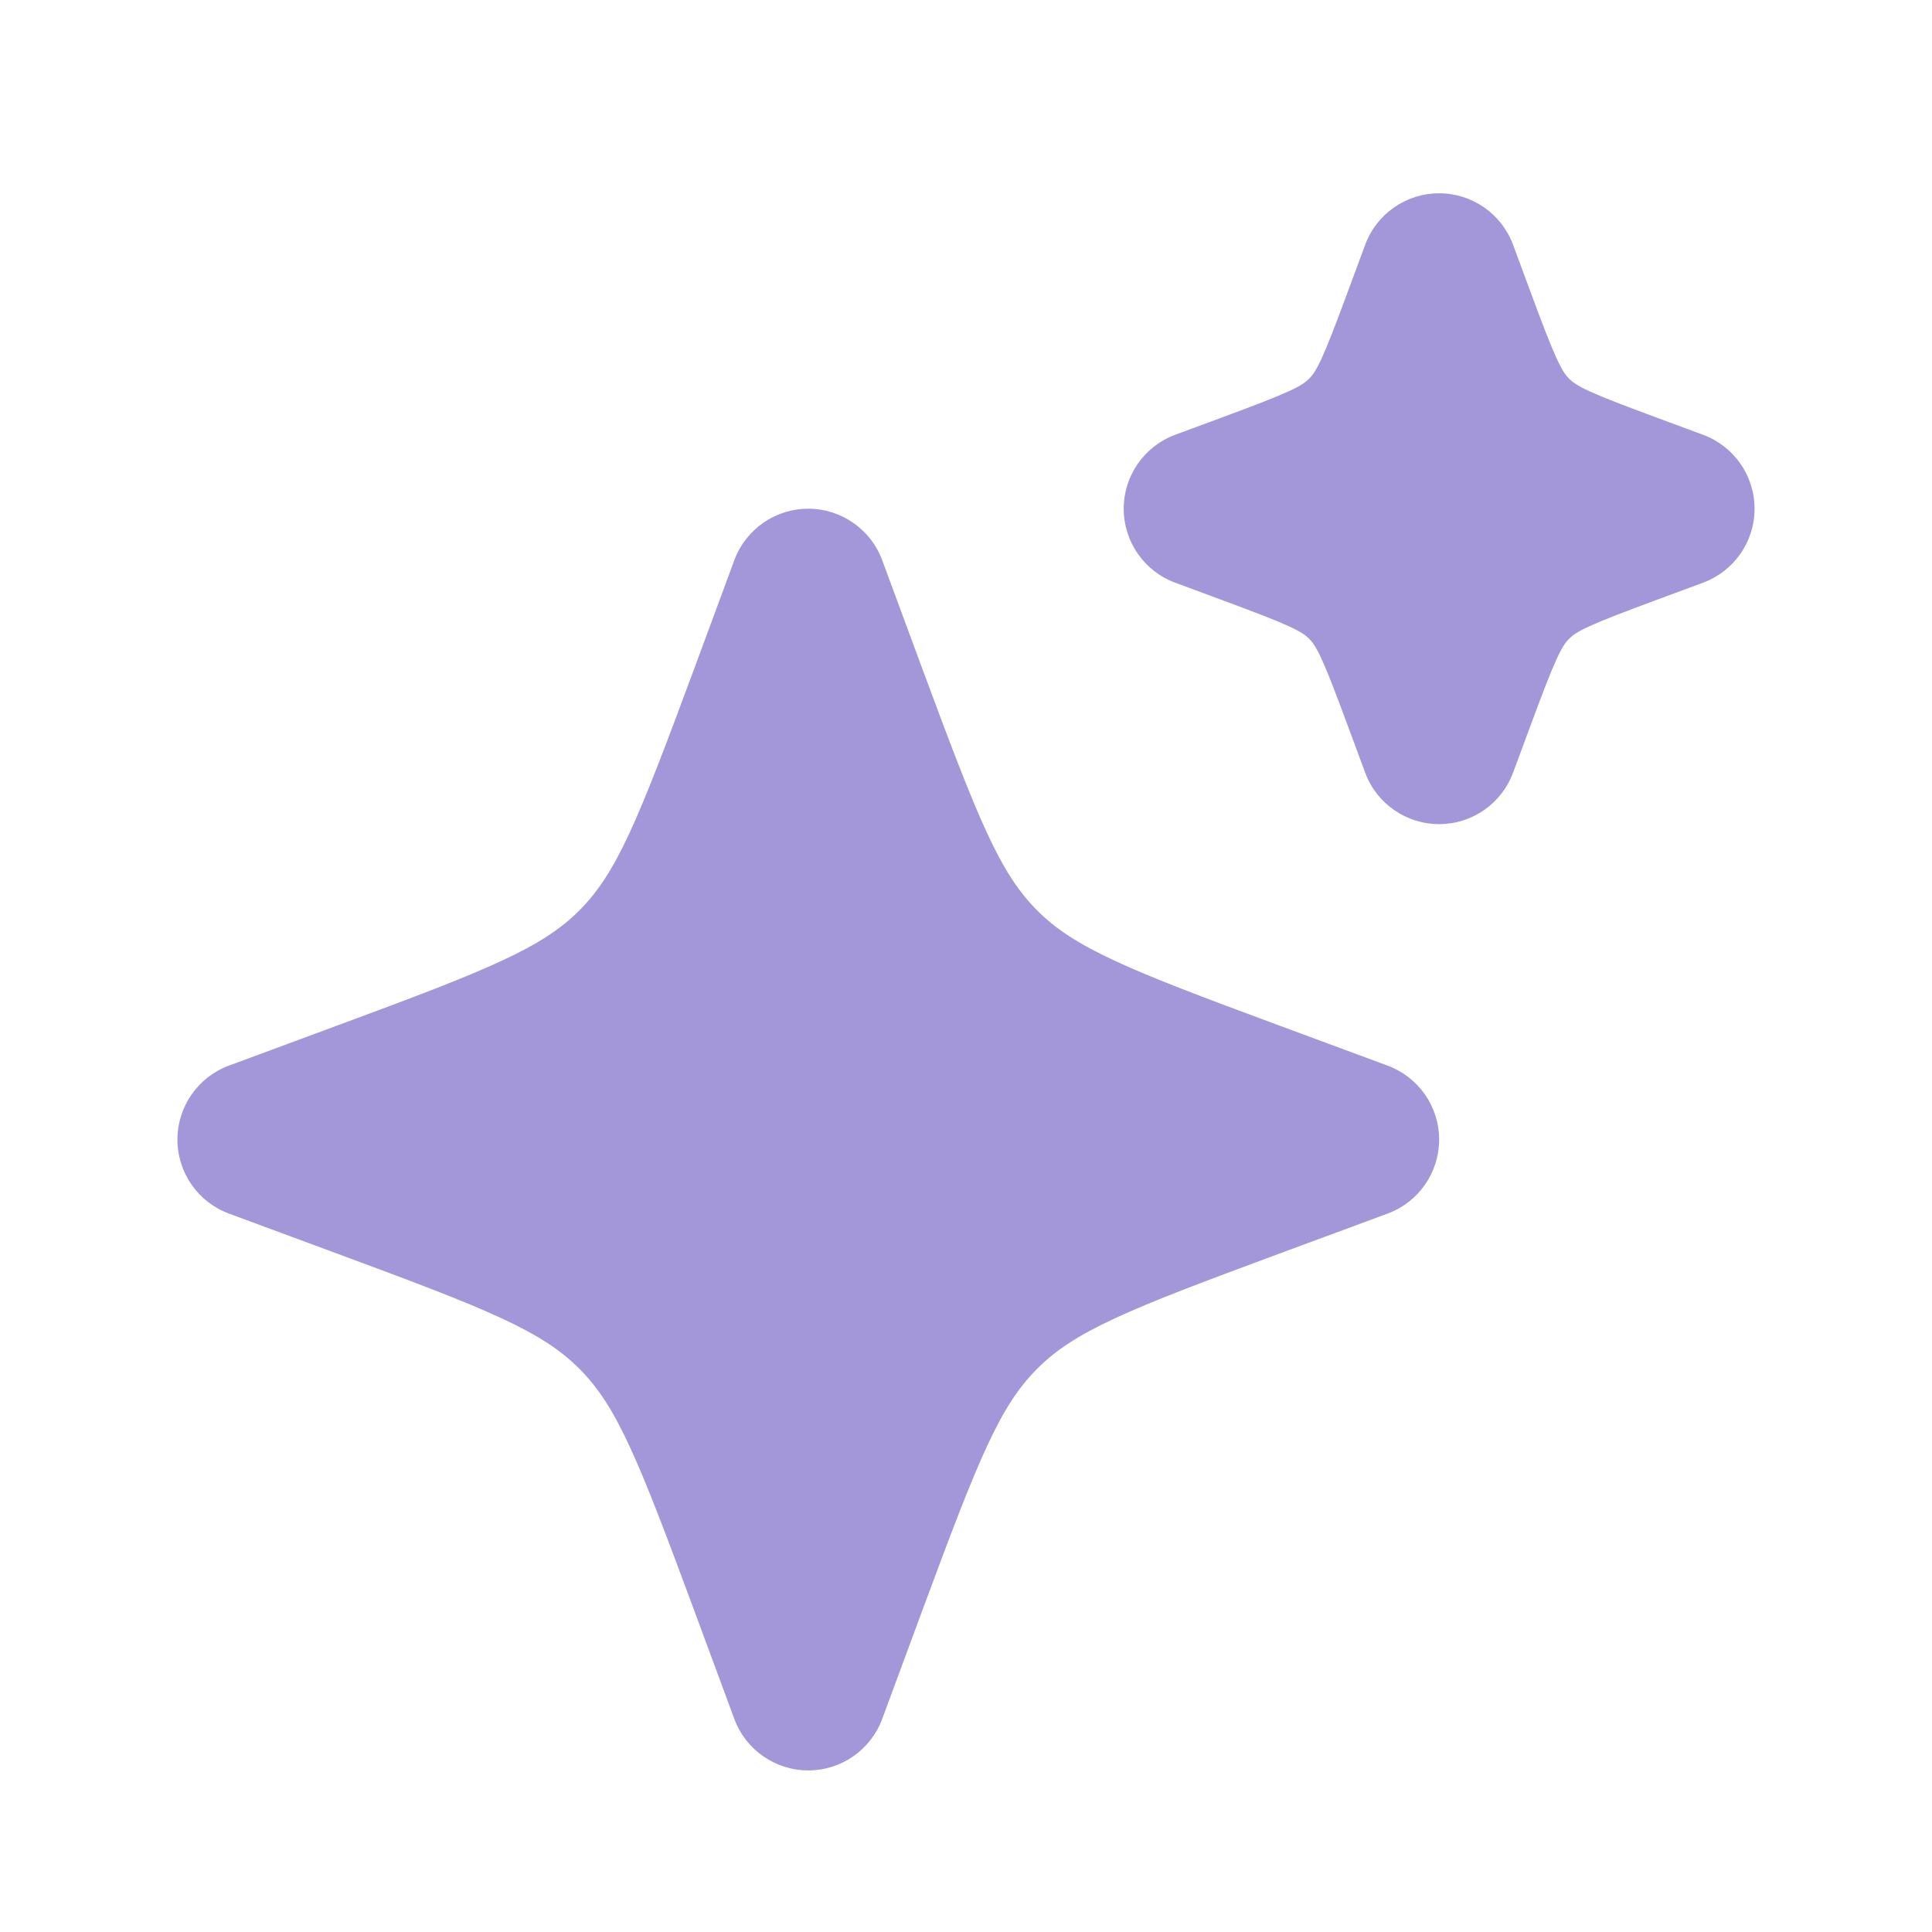 <svg width="49" height="49" viewBox="0 0 49 49" fill="none" xmlns="http://www.w3.org/2000/svg">
<path d="M36.5 20.402C37.127 20.402 37.688 20.011 37.906 19.423L38.349 18.229C38.976 16.533 39.158 16.132 39.443 15.847C39.728 15.562 40.13 15.379 41.825 14.752L43.02 14.31C43.609 14.092 44 13.53 44 12.902C44 12.275 43.609 11.714 43.02 11.496L41.825 11.054C40.13 10.426 39.728 10.244 39.443 9.959C39.158 9.674 38.976 9.272 38.349 7.577L37.906 6.382C37.688 5.793 37.127 5.403 36.5 5.402C35.872 5.402 35.311 5.793 35.093 6.382L34.65 7.577C34.023 9.272 33.841 9.674 33.556 9.959C33.271 10.244 32.869 10.426 31.174 11.054L29.979 11.496C29.39 11.714 29 12.275 29 12.902C29 13.53 29.39 14.092 29.979 14.31L31.174 14.752C32.869 15.379 33.271 15.562 33.556 15.847C33.841 16.132 34.023 16.533 34.65 18.229L35.093 19.423C35.311 20.012 35.872 20.402 36.5 20.402ZM20.5 44.402C21.128 44.402 21.689 44.011 21.906 43.423L22.938 40.635C24.338 36.85 24.908 35.404 25.955 34.357C27.002 33.31 28.448 32.741 32.232 31.341L35.02 30.31C35.609 30.092 36 29.53 36 28.902C36 28.275 35.609 27.714 35.02 27.496L32.232 26.464C28.448 25.064 27.002 24.494 25.955 23.447C24.908 22.4 24.338 20.955 22.938 17.17L21.906 14.382C21.689 13.793 21.128 13.402 20.5 13.402C19.872 13.402 19.311 13.793 19.093 14.382L18.061 17.17C16.661 20.955 16.091 22.4 15.044 23.447C13.997 24.494 12.551 25.064 8.767 26.464L5.979 27.496C5.39 27.714 5 28.275 5 28.902C5 29.53 5.39 30.092 5.979 30.31L8.767 31.341C12.551 32.741 13.997 33.31 15.044 34.357C16.091 35.404 16.661 36.85 18.061 40.635L19.093 43.423C19.311 44.011 19.872 44.402 20.5 44.402Z" fill="#A497D9"/>
<path d="M36.5 20.402L36.5 20.902H36.5V20.402ZM37.906 19.423L37.437 19.249L37.437 19.249L37.906 19.423ZM38.349 18.229L38.818 18.402L38.818 18.402L38.349 18.229ZM39.443 15.847L39.09 15.493L39.09 15.493L39.443 15.847ZM41.825 14.752L41.999 15.221L41.999 15.221L41.825 14.752ZM43.02 14.31L43.194 14.778L43.194 14.778L43.02 14.31ZM44 12.902L44.5 12.902V12.902H44ZM43.02 11.496L43.194 11.027L43.194 11.027L43.02 11.496ZM41.825 11.054L41.999 10.585L41.999 10.585L41.825 11.054ZM39.443 9.959L39.09 10.313L39.09 10.312L39.443 9.959ZM38.349 7.577L38.818 7.404L38.818 7.404L38.349 7.577ZM37.906 6.382L38.375 6.208L38.375 6.208L37.906 6.382ZM36.5 5.402L36.5 4.902L36.5 4.902L36.5 5.402ZM35.093 6.382L34.624 6.208L34.624 6.208L35.093 6.382ZM34.65 7.577L34.181 7.404L34.181 7.404L34.65 7.577ZM33.556 9.959L33.909 10.312L33.909 10.313L33.556 9.959ZM31.174 11.054L31 10.585L31 10.585L31.174 11.054ZM29.979 11.496L29.805 11.027L29.805 11.027L29.979 11.496ZM29 12.902L28.5 12.902L28.5 12.902L29 12.902ZM29.979 14.31L29.805 14.778L29.805 14.778L29.979 14.31ZM31.174 14.752L31 15.221L31 15.221L31.174 14.752ZM33.556 15.847L33.909 15.493L33.909 15.493L33.556 15.847ZM34.65 18.229L34.181 18.402L34.181 18.402L34.65 18.229ZM35.093 19.423L35.562 19.249L35.562 19.249L35.093 19.423ZM20.5 44.402L20.5 44.902H20.5V44.402ZM21.906 43.423L22.375 43.596L22.375 43.596L21.906 43.423ZM22.938 40.635L22.469 40.461L22.469 40.461L22.938 40.635ZM25.955 34.357L25.602 34.004L25.602 34.004L25.955 34.357ZM32.232 31.341L32.059 30.872L32.059 30.872L32.232 31.341ZM35.02 30.31L35.194 30.779L35.194 30.779L35.02 30.31ZM36 28.902L36.5 28.902V28.902H36ZM35.02 27.496L35.194 27.027L35.194 27.027L35.02 27.496ZM32.232 26.464L32.406 25.995L32.406 25.995L32.232 26.464ZM25.955 23.447L25.602 23.801L25.602 23.801L25.955 23.447ZM22.938 17.17L22.469 17.343L22.469 17.343L22.938 17.17ZM21.906 14.382L22.375 14.208L22.375 14.208L21.906 14.382ZM20.5 13.402L20.5 12.902L20.5 12.902L20.5 13.402ZM19.093 14.382L18.624 14.208L18.624 14.208L19.093 14.382ZM18.061 17.17L18.53 17.343L18.53 17.343L18.061 17.17ZM15.044 23.447L15.398 23.801L15.398 23.801L15.044 23.447ZM8.767 26.464L8.593 25.995L8.593 25.995L8.767 26.464ZM5.979 27.496L5.805 27.027L5.805 27.027L5.979 27.496ZM5 28.902L4.5 28.902L4.5 28.902L5 28.902ZM5.979 30.31L5.805 30.779L5.805 30.779L5.979 30.31ZM8.767 31.341L8.94 30.872L8.94 30.872L8.767 31.341ZM15.044 34.357L15.398 34.004L15.398 34.004L15.044 34.357ZM18.061 40.635L18.53 40.461L18.53 40.461L18.061 40.635ZM19.093 43.423L18.624 43.596L18.624 43.596L19.093 43.423ZM36.5 20.402L36.5 19.902C36.918 19.902 37.292 19.642 37.437 19.249L37.906 19.423L38.375 19.596C38.085 20.381 37.337 20.902 36.5 20.902L36.5 20.402ZM37.906 19.423L37.437 19.249L37.88 18.055L38.349 18.229L38.818 18.402L38.375 19.596L37.906 19.423ZM38.349 18.229L37.88 18.055C38.192 17.211 38.401 16.668 38.57 16.3C38.743 15.923 38.89 15.693 39.09 15.493L39.443 15.847L39.797 16.2C39.712 16.285 39.625 16.398 39.479 16.717C39.328 17.045 39.132 17.551 38.818 18.402L38.349 18.229ZM39.443 15.847L39.09 15.493C39.29 15.293 39.52 15.146 39.897 14.973C40.265 14.804 40.807 14.595 41.652 14.283L41.825 14.752L41.999 15.221C41.148 15.536 40.642 15.732 40.314 15.882C39.995 16.028 39.882 16.115 39.797 16.2L39.443 15.847ZM41.825 14.752L41.652 14.283L42.847 13.841L43.02 14.31L43.194 14.778L41.999 15.221L41.825 14.752ZM43.02 14.31L42.847 13.841C43.239 13.695 43.5 13.321 43.5 12.902H44H44.5C44.5 13.739 43.979 14.488 43.194 14.778L43.02 14.31ZM44 12.902L43.5 12.902C43.5 12.485 43.239 12.11 42.847 11.965L43.02 11.496L43.194 11.027C43.978 11.318 44.5 12.065 44.5 12.902L44 12.902ZM43.02 11.496L42.847 11.965L41.652 11.523L41.825 11.054L41.999 10.585L43.194 11.027L43.02 11.496ZM41.825 11.054L41.652 11.523C40.807 11.21 40.265 11.001 39.897 10.832C39.52 10.659 39.29 10.513 39.09 10.313L39.443 9.959L39.797 9.605C39.882 9.69 39.995 9.777 40.314 9.924C40.642 10.074 41.148 10.27 41.999 10.585L41.825 11.054ZM39.443 9.959L39.09 10.312C38.89 10.112 38.743 9.883 38.57 9.505C38.401 9.137 38.192 8.595 37.88 7.751L38.349 7.577L38.818 7.404C39.132 8.255 39.328 8.761 39.479 9.088C39.625 9.407 39.712 9.521 39.797 9.605L39.443 9.959ZM38.349 7.577L37.88 7.751L37.437 6.555L37.906 6.382L38.375 6.208L38.818 7.404L38.349 7.577ZM37.906 6.382L37.437 6.555C37.292 6.163 36.918 5.902 36.5 5.902L36.5 5.402L36.5 4.902C37.337 4.903 38.085 5.424 38.375 6.208L37.906 6.382ZM36.5 5.402V5.902C36.081 5.902 35.707 6.163 35.562 6.555L35.093 6.382L34.624 6.208C34.914 5.423 35.663 4.902 36.5 4.902V5.402ZM35.093 6.382L35.562 6.555L35.119 7.751L34.65 7.577L34.181 7.404L34.624 6.208L35.093 6.382ZM34.65 7.577L35.119 7.751C34.807 8.595 34.598 9.137 34.429 9.505C34.256 9.883 34.109 10.112 33.909 10.312L33.556 9.959L33.202 9.605C33.287 9.521 33.374 9.407 33.52 9.088C33.671 8.761 33.867 8.255 34.181 7.404L34.65 7.577ZM33.556 9.959L33.909 10.313C33.709 10.513 33.479 10.659 33.102 10.832C32.734 11.001 32.192 11.21 31.347 11.523L31.174 11.054L31 10.585C31.851 10.27 32.357 10.074 32.685 9.924C33.004 9.777 33.117 9.69 33.202 9.605L33.556 9.959ZM31.174 11.054L31.347 11.523L30.152 11.965L29.979 11.496L29.805 11.027L31 10.585L31.174 11.054ZM29.979 11.496L30.152 11.965C29.76 12.11 29.5 12.484 29.5 12.902L29 12.902L28.5 12.902C28.5 12.066 29.02 11.318 29.805 11.027L29.979 11.496ZM29 12.902L29.5 12.902C29.5 13.321 29.76 13.696 30.152 13.841L29.979 14.31L29.805 14.778C29.02 14.488 28.5 13.739 28.5 12.902L29 12.902ZM29.979 14.31L30.152 13.841L31.347 14.283L31.174 14.752L31 15.221L29.805 14.778L29.979 14.31ZM31.174 14.752L31.347 14.283C32.192 14.595 32.734 14.804 33.102 14.973C33.479 15.146 33.709 15.293 33.909 15.493L33.556 15.847L33.202 16.2C33.117 16.115 33.004 16.028 32.685 15.882C32.357 15.732 31.851 15.536 31 15.221L31.174 14.752ZM33.556 15.847L33.909 15.493C34.109 15.693 34.256 15.923 34.429 16.3C34.598 16.668 34.807 17.211 35.119 18.055L34.65 18.229L34.181 18.402C33.867 17.551 33.671 17.045 33.52 16.717C33.374 16.398 33.287 16.285 33.202 16.2L33.556 15.847ZM34.65 18.229L35.119 18.055L35.562 19.249L35.093 19.423L34.624 19.596L34.181 18.402L34.65 18.229ZM35.093 19.423L35.562 19.249C35.707 19.642 36.081 19.902 36.5 19.902V20.402V20.902C35.663 20.902 34.914 20.381 34.624 19.596L35.093 19.423ZM20.5 44.402L20.5 43.902C20.918 43.902 21.292 43.642 21.437 43.249L21.906 43.423L22.375 43.596C22.085 44.381 21.337 44.902 20.5 44.902L20.5 44.402ZM21.906 43.423L21.437 43.249L22.469 40.461L22.938 40.635L23.406 40.808L22.375 43.596L21.906 43.423ZM22.938 40.635L22.469 40.461C23.852 36.722 24.459 35.147 25.602 34.004L25.955 34.357L26.309 34.711C25.358 35.662 24.824 36.978 23.406 40.808L22.938 40.635ZM25.955 34.357L25.602 34.004C26.181 33.425 26.86 32.991 27.857 32.528C28.844 32.07 30.173 31.57 32.059 30.872L32.232 31.341L32.406 31.81C30.508 32.512 29.221 32.997 28.278 33.435C27.343 33.869 26.776 34.243 26.309 34.711L25.955 34.357ZM32.232 31.341L32.059 30.872L34.847 29.841L35.02 30.31L35.194 30.779L32.406 31.81L32.232 31.341ZM35.02 30.31L34.847 29.841C35.239 29.695 35.5 29.321 35.5 28.902H36H36.5C36.5 29.739 35.979 30.488 35.194 30.779L35.02 30.31ZM36 28.902L35.5 28.902C35.5 28.485 35.239 28.11 34.847 27.965L35.02 27.496L35.194 27.027C35.978 27.318 36.5 28.065 36.5 28.902L36 28.902ZM35.02 27.496L34.847 27.965L32.059 26.933L32.232 26.464L32.406 25.995L35.194 27.027L35.02 27.496ZM32.232 26.464L32.059 26.933C30.172 26.235 28.844 25.735 27.857 25.276C26.86 24.814 26.181 24.38 25.602 23.801L25.955 23.447L26.309 23.094C26.776 23.561 27.343 23.936 28.278 24.369C29.221 24.808 30.508 25.293 32.406 25.995L32.232 26.464ZM25.955 23.447L25.602 23.801C24.459 22.658 23.852 21.083 22.469 17.343L22.938 17.17L23.406 16.996C24.824 20.826 25.358 22.142 26.309 23.094L25.955 23.447ZM22.938 17.17L22.469 17.343L21.437 14.555L21.906 14.382L22.375 14.208L23.406 16.997L22.938 17.17ZM21.906 14.382L21.437 14.555C21.292 14.163 20.918 13.902 20.5 13.902L20.5 13.402L20.5 12.902C21.337 12.903 22.085 13.424 22.375 14.208L21.906 14.382ZM20.5 13.402L20.5 13.902C20.081 13.902 19.707 14.163 19.562 14.555L19.093 14.382L18.624 14.208C18.914 13.423 19.663 12.902 20.5 12.902L20.5 13.402ZM19.093 14.382L19.562 14.555L18.53 17.343L18.061 17.17L17.593 16.997L18.624 14.208L19.093 14.382ZM18.061 17.17L18.53 17.343C17.147 21.083 16.54 22.658 15.398 23.801L15.044 23.447L14.69 23.094C15.642 22.142 16.175 20.826 17.593 16.996L18.061 17.17ZM15.044 23.447L15.398 23.801C14.818 24.38 14.139 24.814 13.142 25.276C12.155 25.735 10.826 26.235 8.94 26.933L8.767 26.464L8.593 25.995C10.491 25.293 11.778 24.808 12.721 24.369C13.656 23.936 14.223 23.561 14.69 23.094L15.044 23.447ZM8.767 26.464L8.94 26.933L6.152 27.965L5.979 27.496L5.805 27.027L8.593 25.995L8.767 26.464ZM5.979 27.496L6.152 27.965C5.76 28.11 5.5 28.484 5.5 28.902L5 28.902L4.5 28.902C4.5 28.066 5.02 27.318 5.805 27.027L5.979 27.496ZM5 28.902L5.5 28.902C5.5 29.321 5.76 29.696 6.152 29.841L5.979 30.31L5.805 30.779C5.02 30.488 4.5 29.738 4.5 28.902L5 28.902ZM5.979 30.31L6.152 29.841L8.94 30.872L8.767 31.341L8.593 31.81L5.805 30.779L5.979 30.31ZM8.767 31.341L8.94 30.872C10.826 31.57 12.155 32.07 13.142 32.528C14.139 32.991 14.818 33.425 15.398 34.004L15.044 34.357L14.69 34.711C14.223 34.243 13.656 33.869 12.721 33.435C11.778 32.997 10.491 32.512 8.593 31.81L8.767 31.341ZM15.044 34.357L15.398 34.004C16.54 35.147 17.147 36.722 18.53 40.461L18.061 40.635L17.593 40.808C16.175 36.978 15.642 35.662 14.69 34.711L15.044 34.357ZM18.061 40.635L18.53 40.461L19.562 43.249L19.093 43.423L18.624 43.596L17.593 40.808L18.061 40.635ZM19.093 43.423L19.562 43.249C19.707 43.642 20.081 43.902 20.5 43.902V44.402V44.902C19.663 44.902 18.914 44.381 18.624 43.596L19.093 43.423Z" fill="#A497D9"/>
</svg>
